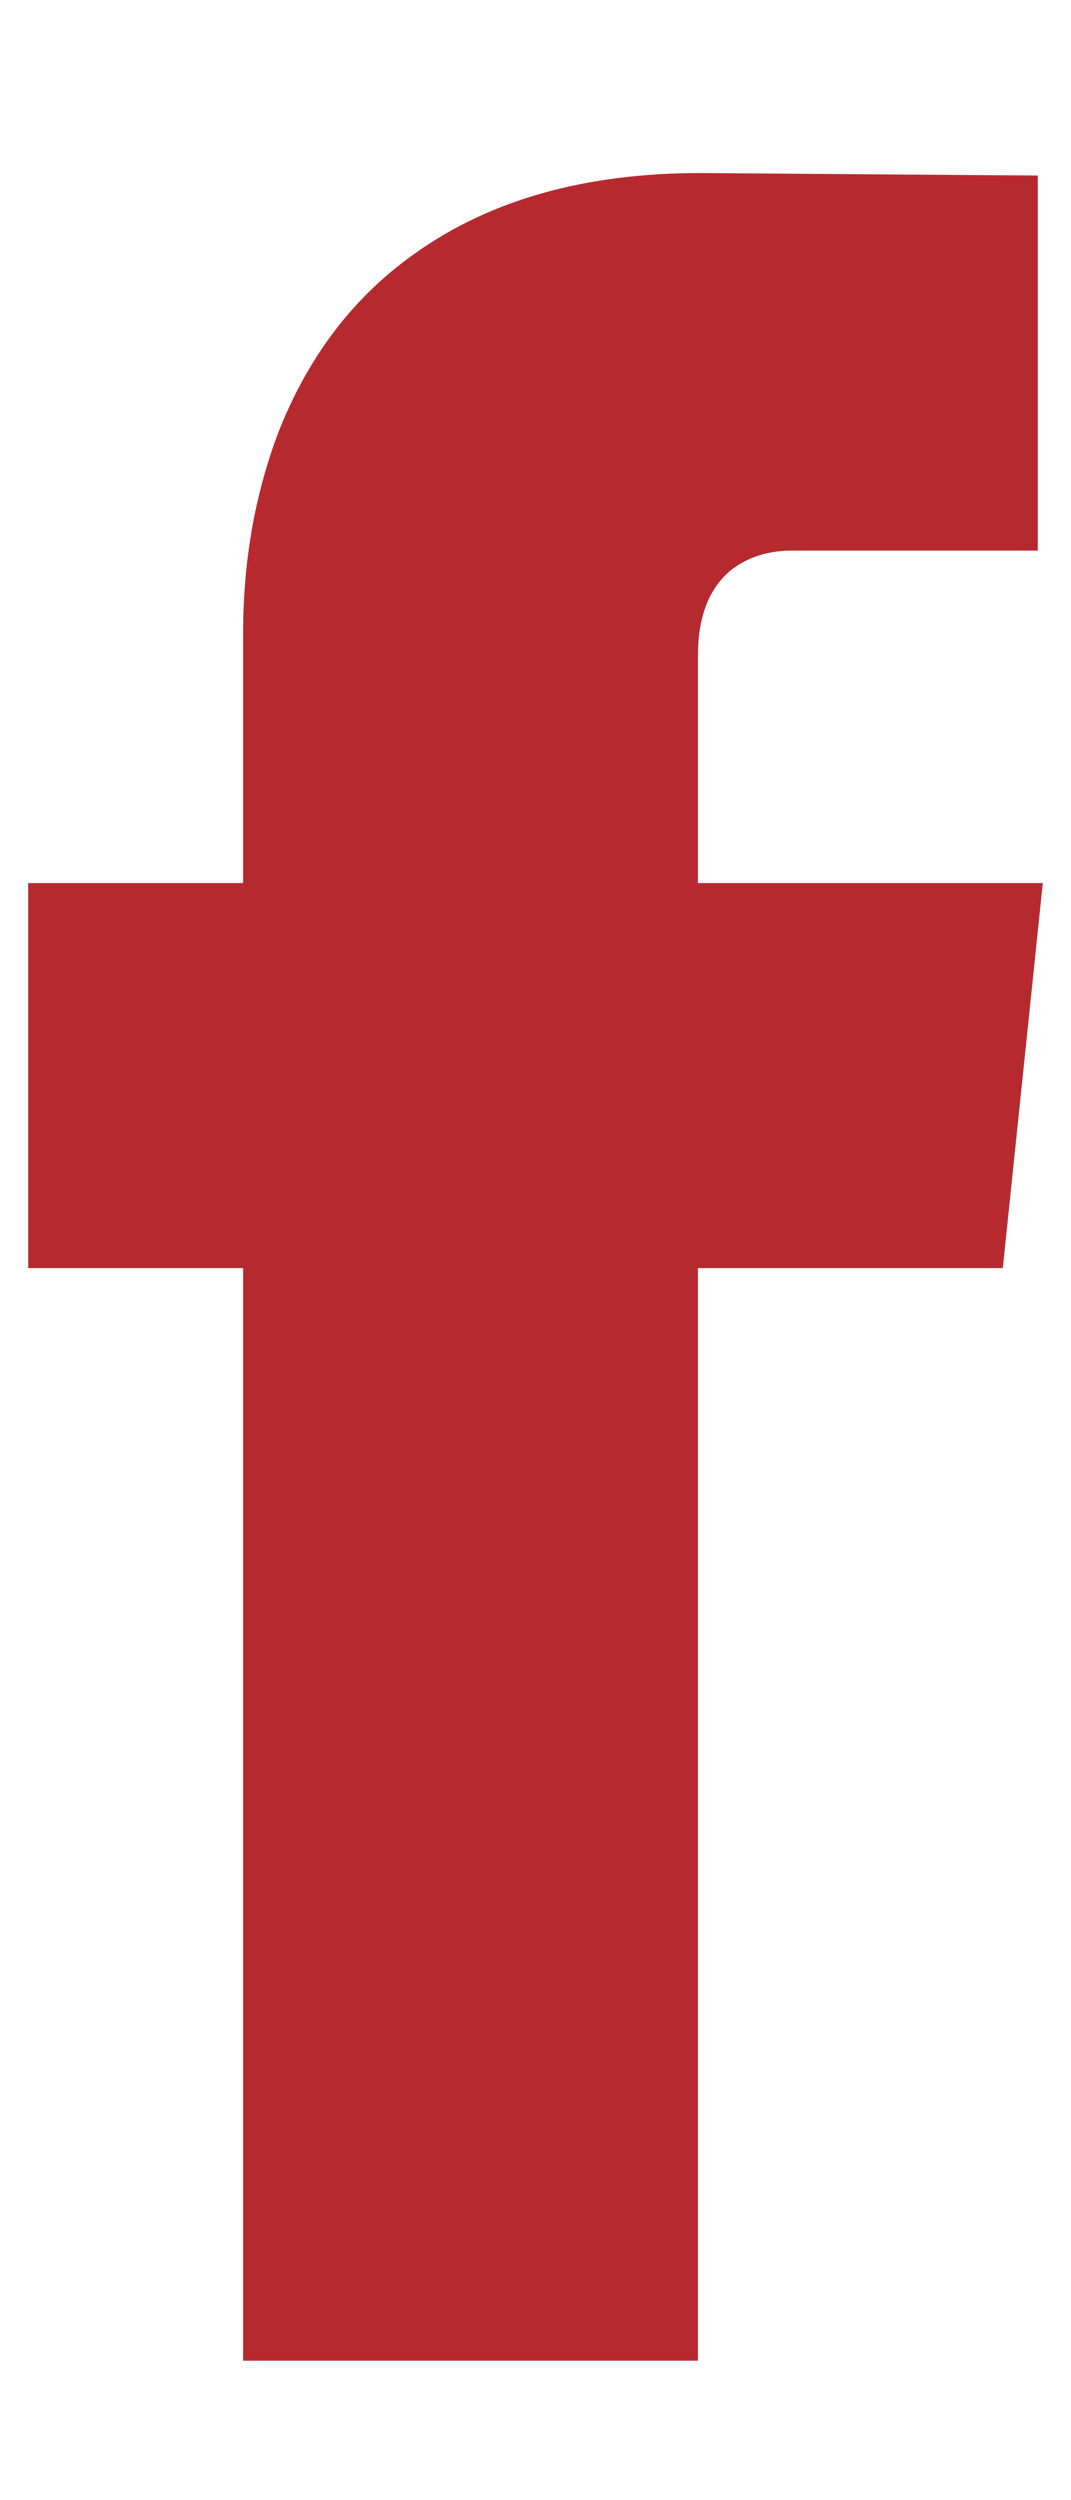 <svg width="6" height="14" viewBox="0 0 6 14" fill="none" xmlns="http://www.w3.org/2000/svg">
<g clip-path="url(#clip0_5260_2840)">
<path d="M5.842 4.945H3.91V3.671C3.91 3.456 3.971 3.297 4.092 3.195C4.186 3.12 4.302 3.083 4.442 3.083H5.814V0.983L3.924 0.969C3.28 0.969 2.748 1.118 2.328 1.417C1.983 1.659 1.726 1.995 1.558 2.425C1.428 2.77 1.362 3.143 1.362 3.545V4.945H0.158V7.101H1.362V13.219H3.91V7.101H5.618L5.842 4.945Z" fill="#B62A2F"/>
</g>
<defs>
<clipPath id="clip0_5260_2840">
<rect width="6" height="14" fill="white"/>
</clipPath>
</defs>
</svg>
